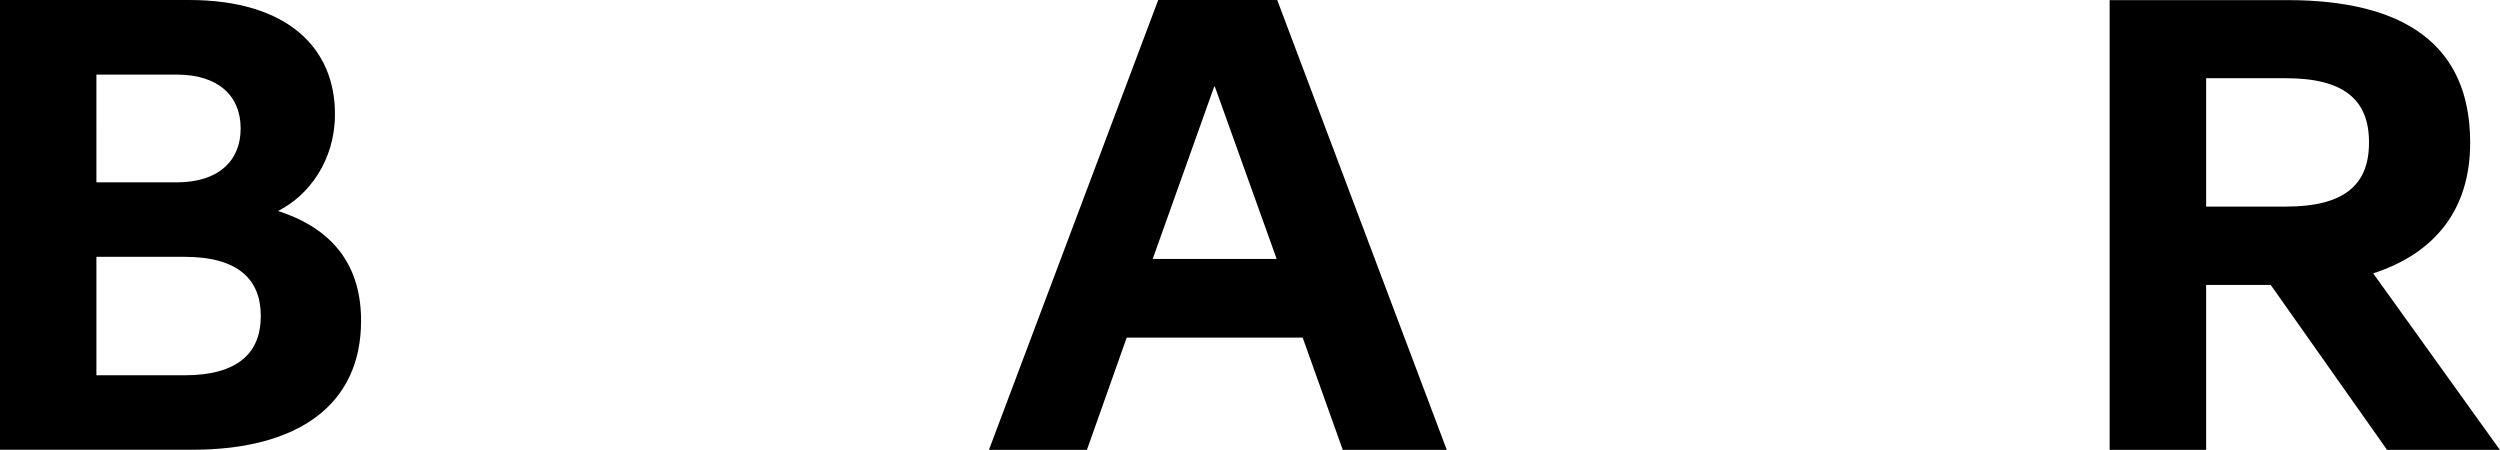 <?xml version="1.0" encoding="UTF-8"?>
<svg xmlns="http://www.w3.org/2000/svg" xmlns:xlink="http://www.w3.org/1999/xlink" id="Calque_2" viewBox="0 0 226.9 40.82">
  <defs>
    <style>.cls-1,.cls-2{stroke-width:0px;}.cls-2{fill:none;}.cls-3{clip-path:url(#clippath);}</style>
    <clipPath id="clippath">
      <rect class="cls-2" width="226.9" height="40.82"></rect>
    </clipPath>
  </defs>
  <g id="Calque_1-2">
    <g id="BAR">
      <g class="cls-3">
        <path class="cls-1" d="m200.23,18.75V7.1h7.25c5.17,0,7.53,1.89,7.53,5.81v.06c0,3.89-2.36,5.78-7.53,5.78h-7.25Zm-8.74,22.08h8.74v-14.97h5.86l10.56,14.97h10.24l-11.5-16.02c5.5-1.78,8.8-5.69,8.8-11.83v-.06c0-8.83-5.94-12.91-16.58-12.91h-16.14v40.82h0Zm-86.87-17.33l5.58-15.64h.06l5.61,15.64h-11.25Zm-14.86,17.33h8.89l3.61-10.19h15.97l3.64,10.19h9.44L115.92,0h-10.8l-15.36,40.82Zm-81.01-6.77v-10.75h8c4.89,0,6.92,2.08,6.92,5.36v.03c0,3.28-2.03,5.36-6.92,5.36h-8Zm0-17.5V6.77h7.31c3.75,0,5.78,1.94,5.78,4.86v.06c0,2.91-2.03,4.86-5.78,4.86h-7.31ZM0,40.82h17.44c9.66,0,15.33-4.11,15.33-11.69v-.06c0-5.64-3.28-8.55-7.5-9.91v-.03c2.75-1.39,5.13-4.56,5.13-8.75v-.03C30.41,4.44,26.19,0,17.14,0H0v40.82h0Z"></path>
      </g>
    </g>
  </g>
</svg>
